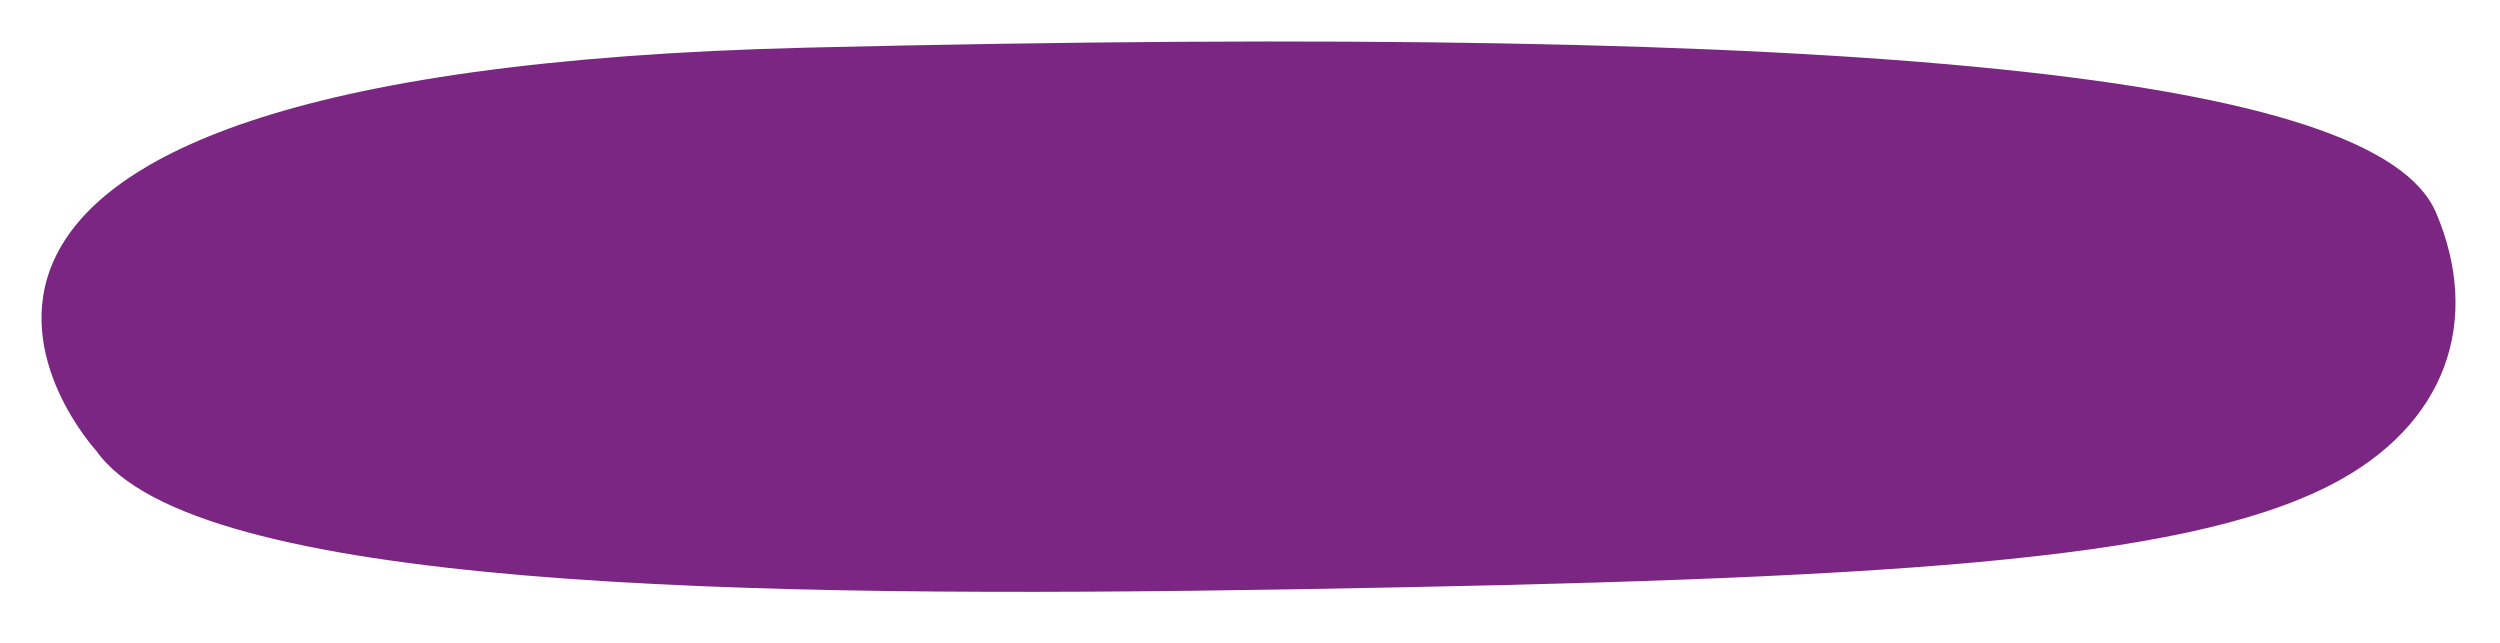 <?xml version="1.0" encoding="UTF-8"?> <svg xmlns="http://www.w3.org/2000/svg" width="241" height="62" viewBox="0 0 241 62" fill="none"><g filter="url(#filter0_d_64_92)"><path d="M77.976 0.587C-24.337 3.018 9.29 39.467 9.29 39.467C18.712 52.808 71.682 53.699 124.716 52.808C181.514 51.853 210.149 50.138 224.541 42.818C236.048 36.969 239.201 26.717 234.822 16.477C229.17 3.247 180.29 -1.845 77.976 0.587Z" fill="#7A2682"></path></g><defs><filter id="filter0_d_64_92" x="0" y="0" width="240.712" height="61.056" filterUnits="userSpaceOnUse" color-interpolation-filters="sRGB"><feFlood flood-opacity="0" result="BackgroundImageFix"></feFlood><feColorMatrix in="SourceAlpha" type="matrix" values="0 0 0 0 0 0 0 0 0 0 0 0 0 0 0 0 0 0 127 0" result="hardAlpha"></feColorMatrix><feOffset dy="4"></feOffset><feGaussianBlur stdDeviation="2"></feGaussianBlur><feComposite in2="hardAlpha" operator="out"></feComposite><feColorMatrix type="matrix" values="0 0 0 0 0 0 0 0 0 0 0 0 0 0 0 0 0 0 0.25 0"></feColorMatrix><feBlend mode="normal" in2="BackgroundImageFix" result="effect1_dropShadow_64_92"></feBlend><feBlend mode="normal" in="SourceGraphic" in2="effect1_dropShadow_64_92" result="shape"></feBlend></filter></defs></svg> 